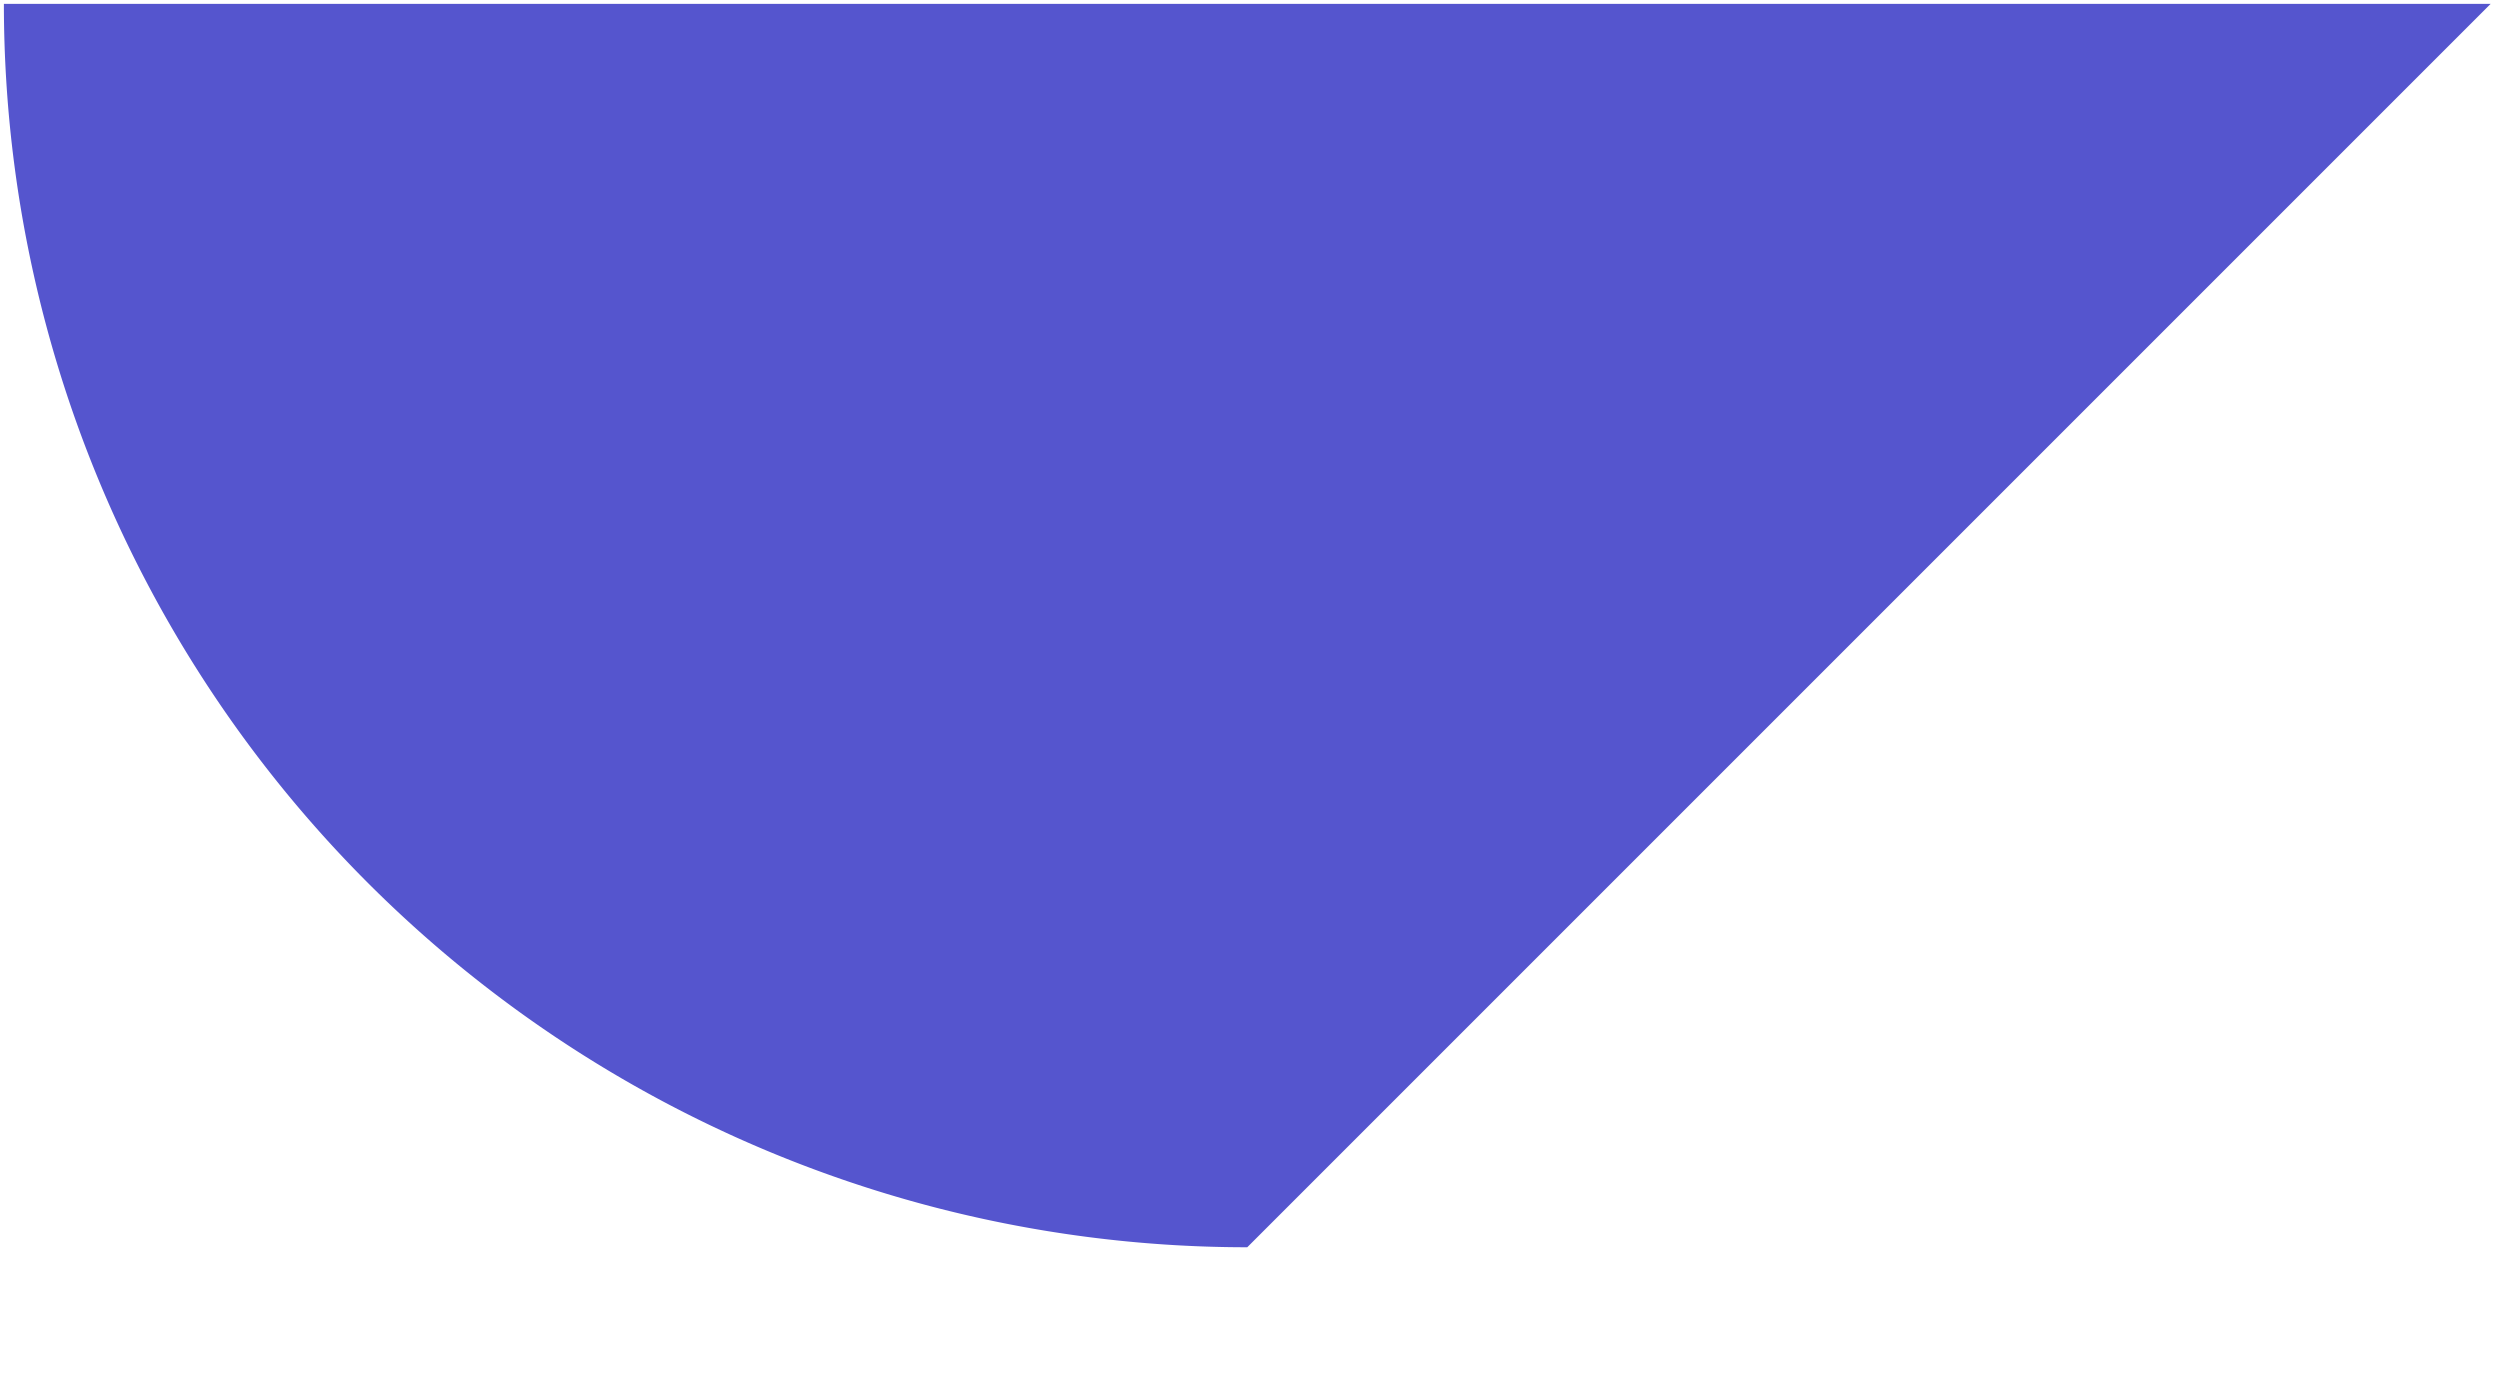 <svg xmlns="http://www.w3.org/2000/svg" width="321.706" height="177.166" viewBox="0 0 321.706 177.166">
  <g id="Grafico_2-_INICIO" data-name="Grafico 2- INICIO" transform="translate(320.499 177.166) rotate(180)">
    <rect id="Rectángulo_1344" data-name="Rectángulo 1344" width="319.999" height="176.664" transform="translate(0.001 0)" fill="none"/>
    <rect id="Rectángulo_1345" data-name="Rectángulo 1345" width="319.999" height="176.664" transform="translate(0.001 0)" fill="#ff9a3e" opacity="0"/>
    <path id="Trazado_14050" data-name="Trazado 14050" d="M0,0Z" transform="translate(320 0)" fill="#252566" opacity="0"/>
    <path id="Unión_10" data-name="Unión 10" d="M160,0H0A160,160,0,0,0,160,160L320,0Z" transform="translate(319.999 176.666) rotate(180)" fill="#5555ce" stroke="rgba(0,0,0,0)" stroke-miterlimit="10" stroke-width="1"/>
  </g>
</svg>
